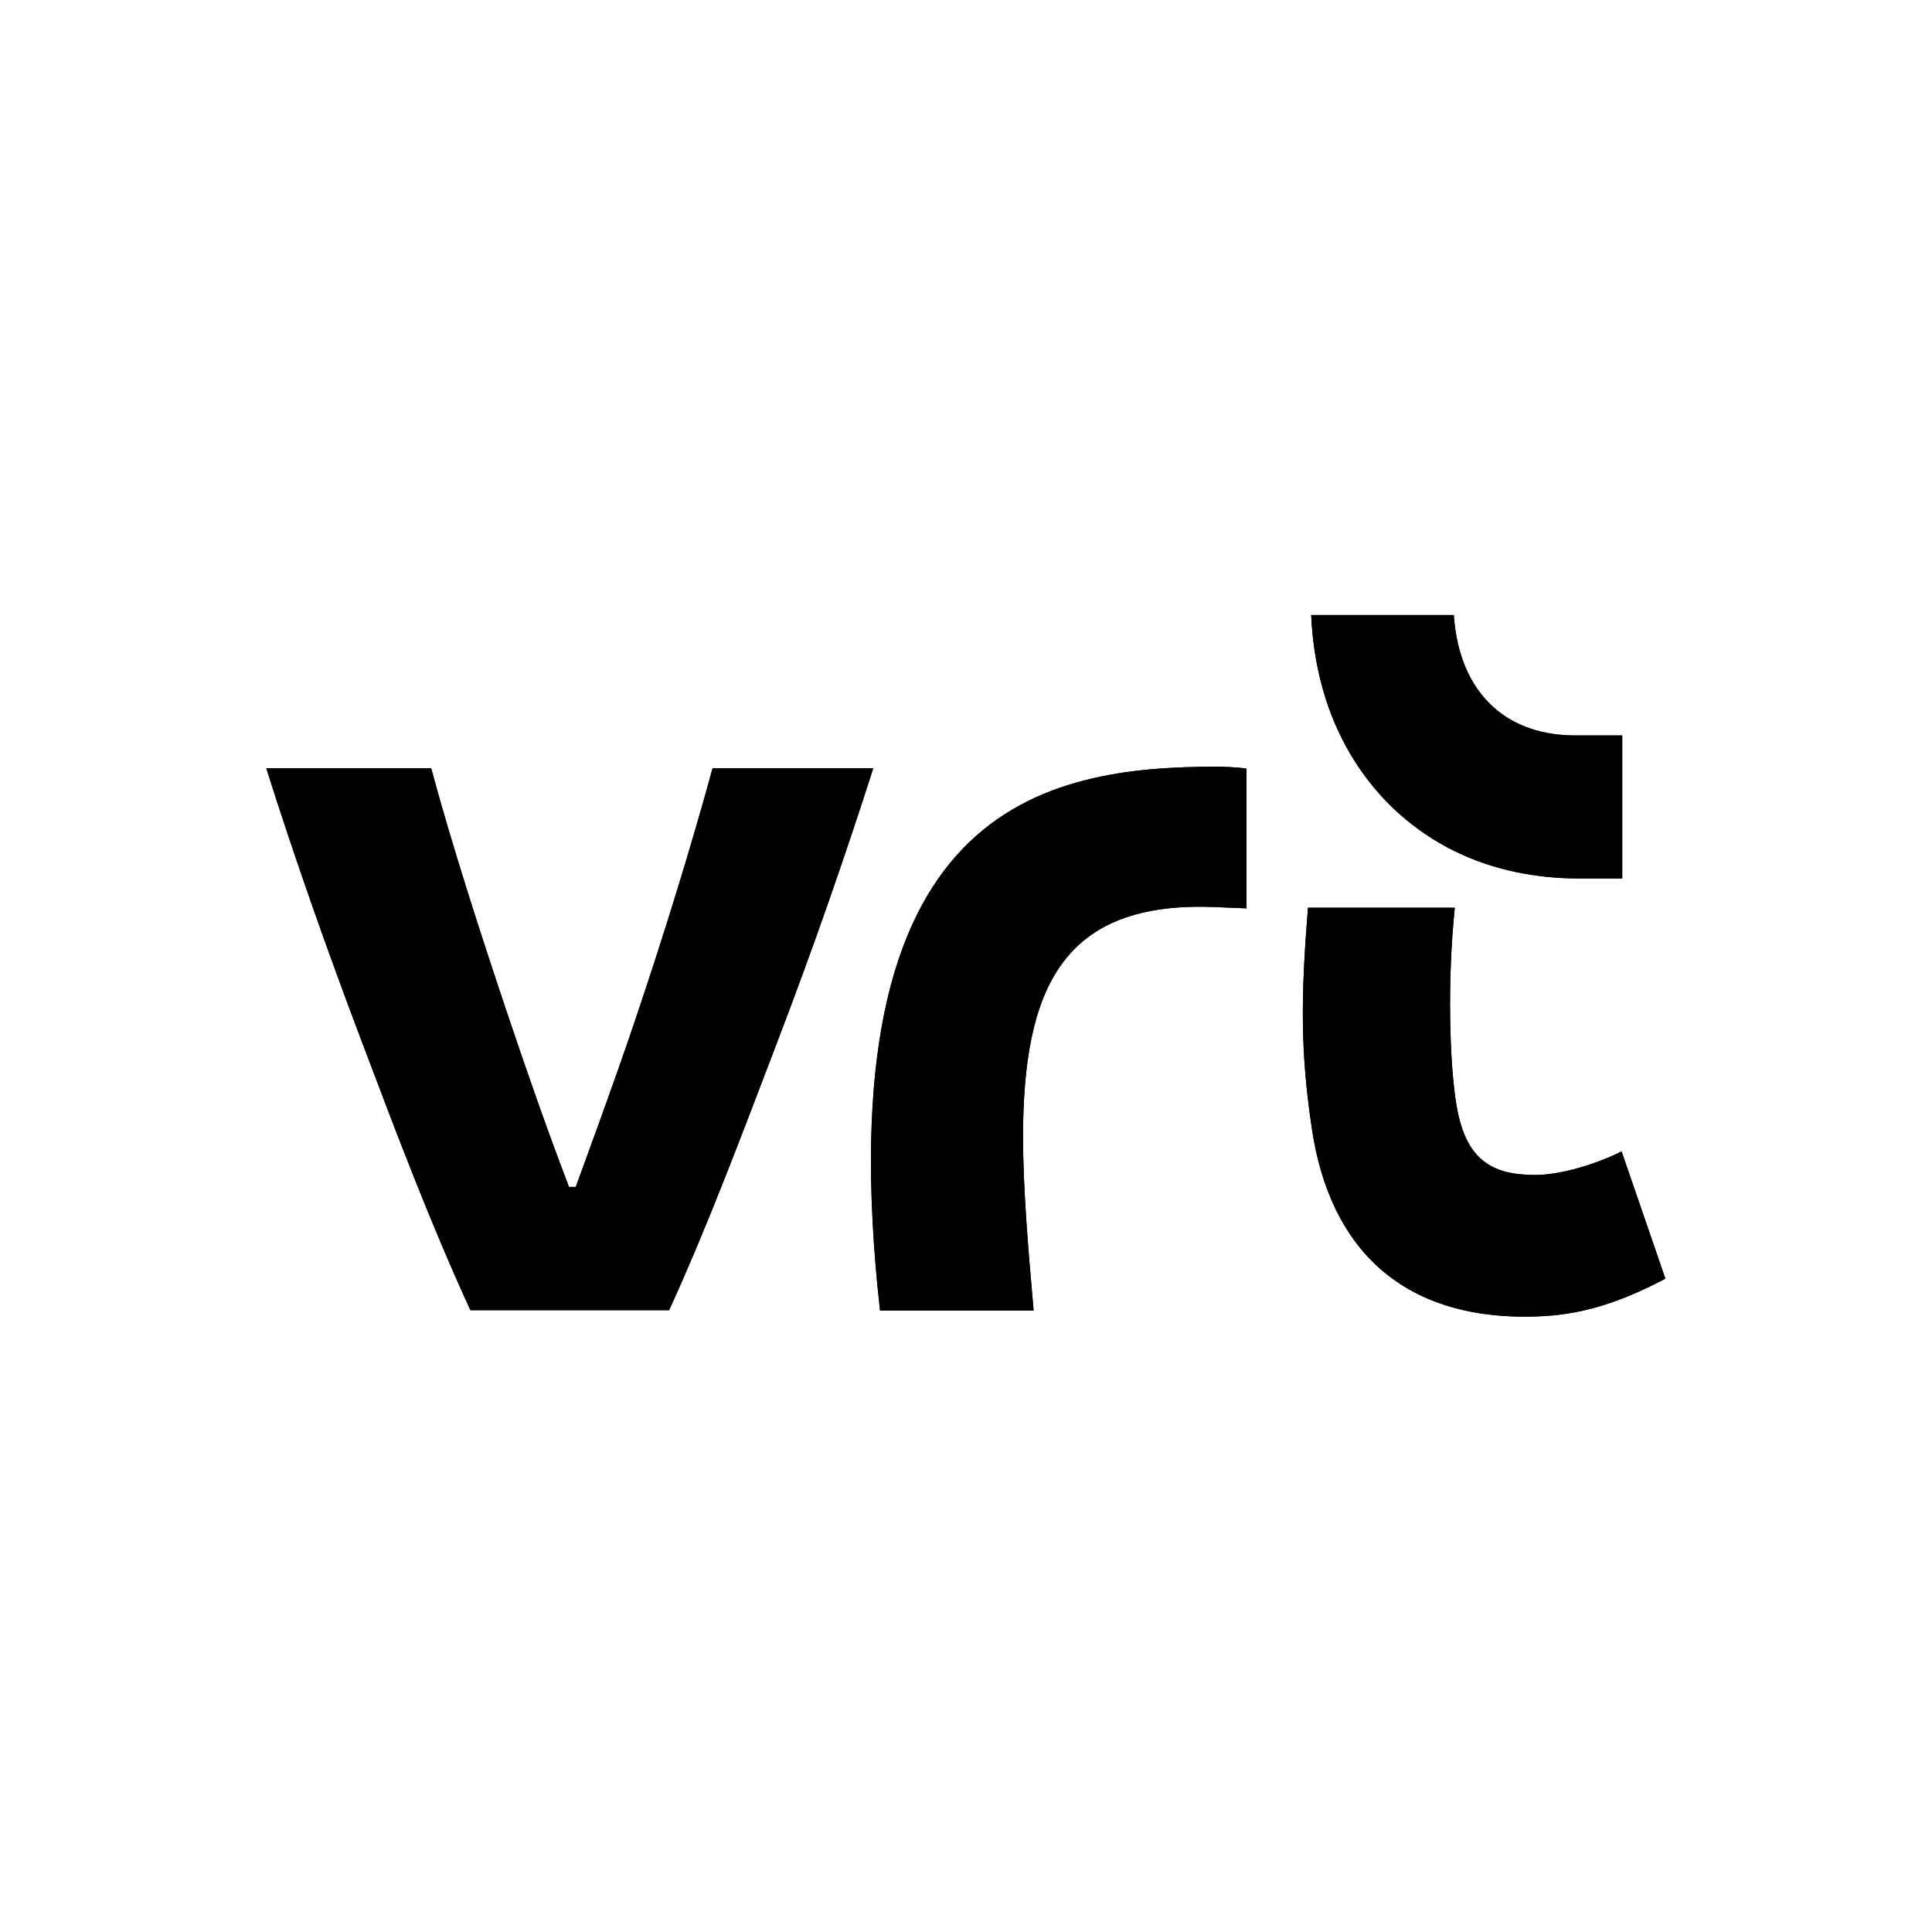 <?xml version="1.0" encoding="UTF-8"?>
<svg xmlns="http://www.w3.org/2000/svg" xmlns:xlink="http://www.w3.org/1999/xlink" version="1.1" id="Layer_1" x="0px" y="0px" viewBox="0 0 600 600" style="enable-background:new 0 0 600 600;" xml:space="preserve">
<g>
	<path d="M463.9,219.7c-7.4-6.6-11.6-16.5-12.4-28.7h-44.3c0.4,9.1,1.9,17.8,4.5,26c4.5,14.1,12.4,26.4,22.8,35.7   c10.3,9.2,22.6,15.3,36.6,18.2c6,1.2,12.2,1.9,18.6,1.9h14.1v-44.4c0,0-9.3,0-14,0C479.2,228.5,470.4,225.5,463.9,219.7z"></path>
	<path d="M378.1,238.1c-53.8,0-122.4,11.8-104.8,168.9H321c-1.8-20.4-3.2-37.1-3.3-53.5c0-46.7,12.3-73.8,59.7-71.8l9.7,0.4v-43.4   C383.9,238.2,379.1,238.1,378.1,238.1"></path>
	<path d="M221.3,238.6c-6.7,24.5-15.1,51.7-23.6,76.9c-6.1,18.4-18.9,53.1-18.9,53.1h-2.1c-6.8-17.8-12.7-34.7-18.9-53.1   c-8.5-25.3-17.3-52.5-23.9-76.9H82.7c8.9,28.1,18.8,56.2,29.6,84.7c10.8,28.6,21.3,56.4,33.8,83.6h61.7   c12.4-27.2,22.8-55.1,33.7-83.6c10.9-28.5,20.7-56.6,29.7-84.7H221.3L221.3,238.6z"></path>
	<path d="M503.6,357.6c-8.7,4.3-19.4,7.3-26.8,7.3c-13.9,0-21.7-5-24.5-21.8c-2.1-12.5-2.9-38.1-0.5-61.2h-45.6   c-2.2,27.5-2.4,44.5,1.2,68.5c5.6,37.9,28.5,58.8,66.9,58.5c13.9-0.1,26-2.9,42.9-11.8L503.6,357.6z"></path>
	<path d="M463.9,219.7c-7.4-6.6-11.6-16.5-12.4-28.7h-44.3c0.4,9.1,1.9,17.8,4.5,26c4.5,14.1,12.4,26.4,22.8,35.7   c10.3,9.2,22.6,15.3,36.6,18.2c6,1.2,12.2,1.9,18.6,1.9h14.1v-44.4l-14,0C479.2,228.5,470.4,225.5,463.9,219.7z"></path>
	<path d="M378.1,238.1c-53.8,0-122.4,11.8-104.8,168.9H321c-1.8-20.4-3.2-37.1-3.3-53.5c0-46.7,12.3-73.8,59.7-71.8l9.7,0.4v-43.4   C383.9,238.2,379.1,238.1,378.1,238.1"></path>
	<path d="M221.3,238.6c-6.7,24.5-15.1,51.7-23.6,76.9c-6.1,18.4-18.9,53.1-18.9,53.1h-2.1c-6.8-17.8-12.7-34.7-18.9-53.1   c-8.5-25.3-17.3-52.5-23.9-76.9H82.7c8.9,28.1,18.8,56.2,29.6,84.7c10.8,28.6,21.3,56.4,33.8,83.6h61.7   c12.4-27.2,22.8-55.1,33.7-83.6c10.9-28.5,20.7-56.6,29.7-84.7H221.3L221.3,238.6z"></path>
	<path d="M503.6,357.6c-8.7,4.3-19.4,7.3-26.8,7.3c-13.9,0-21.7-5-24.5-21.8c-2.1-12.5-2.9-38.1-0.5-61.2h-45.6   c-2.2,27.5-2.4,44.5,1.2,68.5c5.6,37.9,28.5,58.8,66.9,58.5c13.9-0.1,26-2.9,42.9-11.8L503.6,357.6z"></path>
</g>
</svg>
